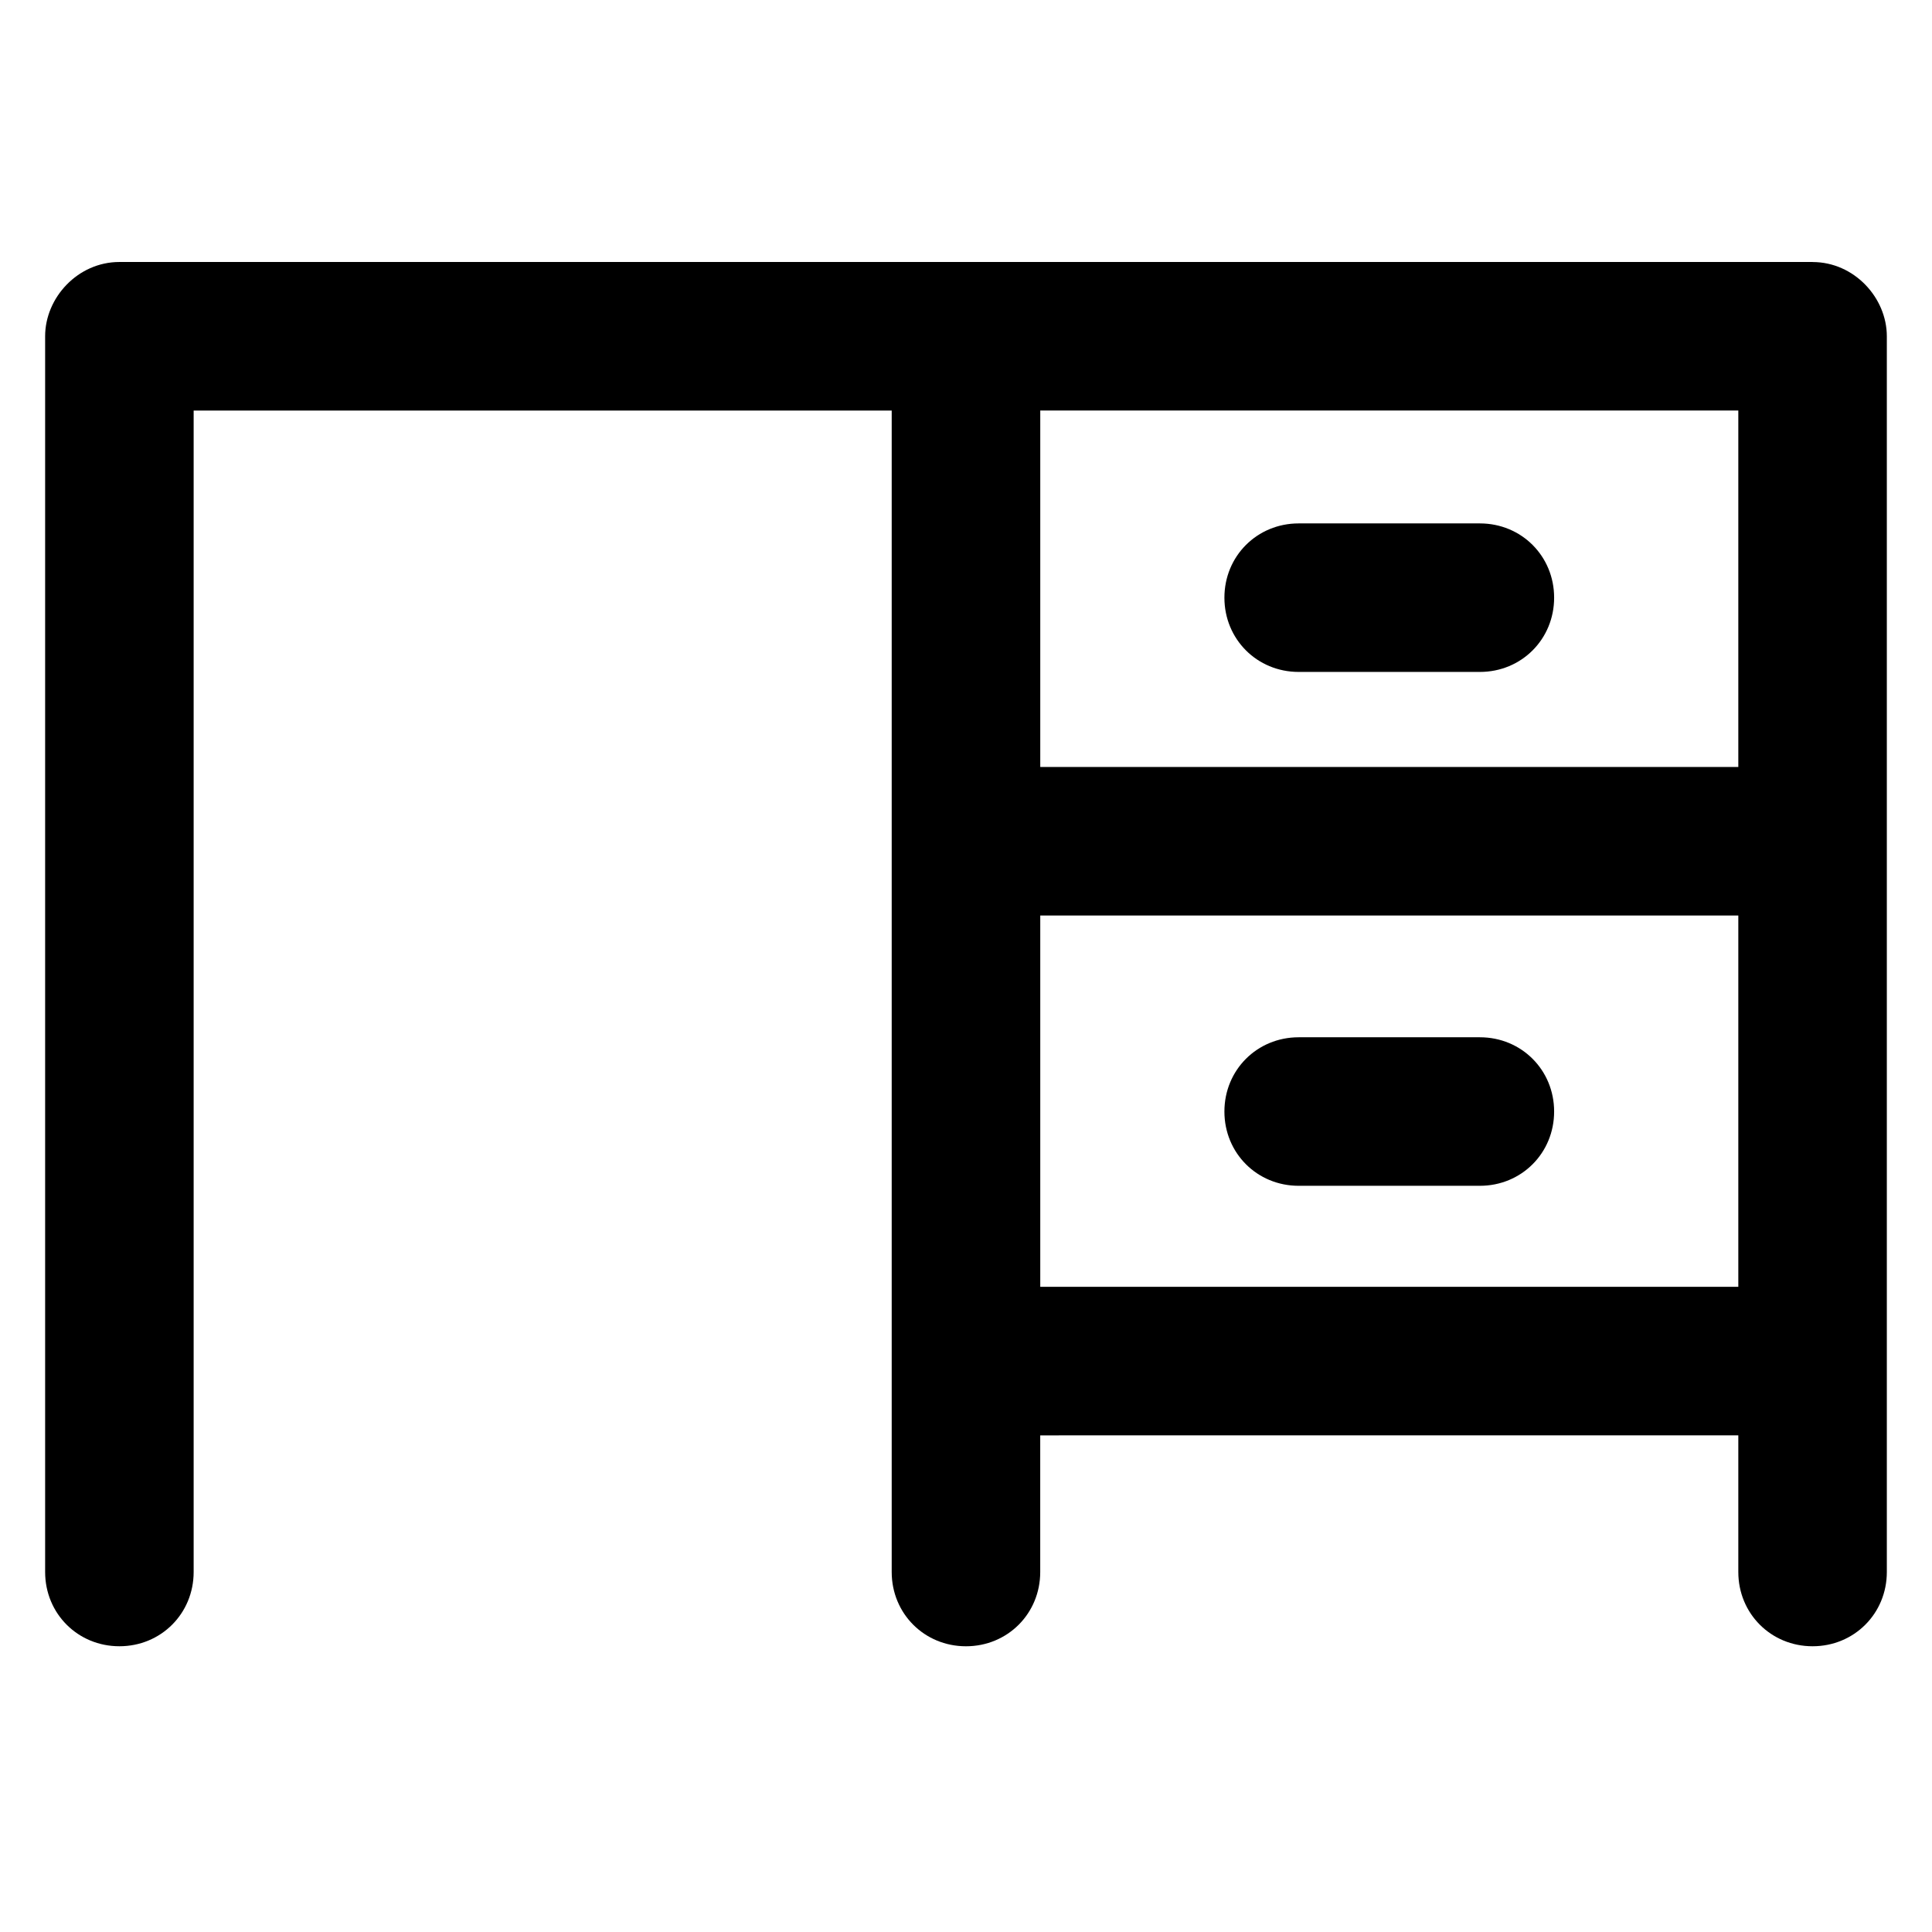 <?xml version="1.0" encoding="UTF-8"?>
<!-- Uploaded to: ICON Repo, www.svgrepo.com, Generator: ICON Repo Mixer Tools -->
<svg fill="#000000" width="800px" height="800px" version="1.1" viewBox="144 144 512 512" xmlns="http://www.w3.org/2000/svg">
 <path d="m624.35 213.43h-448.71c-11.02 0-19.68 9.449-19.68 19.684v327.48c0 11.02 8.66 19.68 19.68 19.68 11.023 0 19.68-8.66 19.68-19.684v-307.79h184.99v307.8c0 11.02 8.66 19.68 19.68 19.68 11.02 0 19.68-8.66 19.68-19.68v-36.211l185-0.004v36.211c0 11.02 8.66 19.68 19.68 19.68 11.02 0 19.68-8.66 19.68-19.68v-327.47c0-10.234-8.66-19.684-19.68-19.684zm-19.68 39.363v94.465h-184.99v-94.465zm-184.99 232.22v-98.398h184.99v98.398zm136.18-46.445c0 11.02-8.66 19.68-19.68 19.68h-48.02c-11.02 0-19.68-8.66-19.68-19.68 0-11.02 8.66-19.68 19.68-19.68h48.02c11.023 0 19.68 8.66 19.68 19.68zm-87.379-136.18c0-11.02 8.66-19.68 19.68-19.68h48.02c11.02 0 19.68 8.66 19.68 19.68s-8.66 19.68-19.68 19.68h-48.02c-11.02 0-19.68-8.66-19.68-19.68z"/>
</svg>